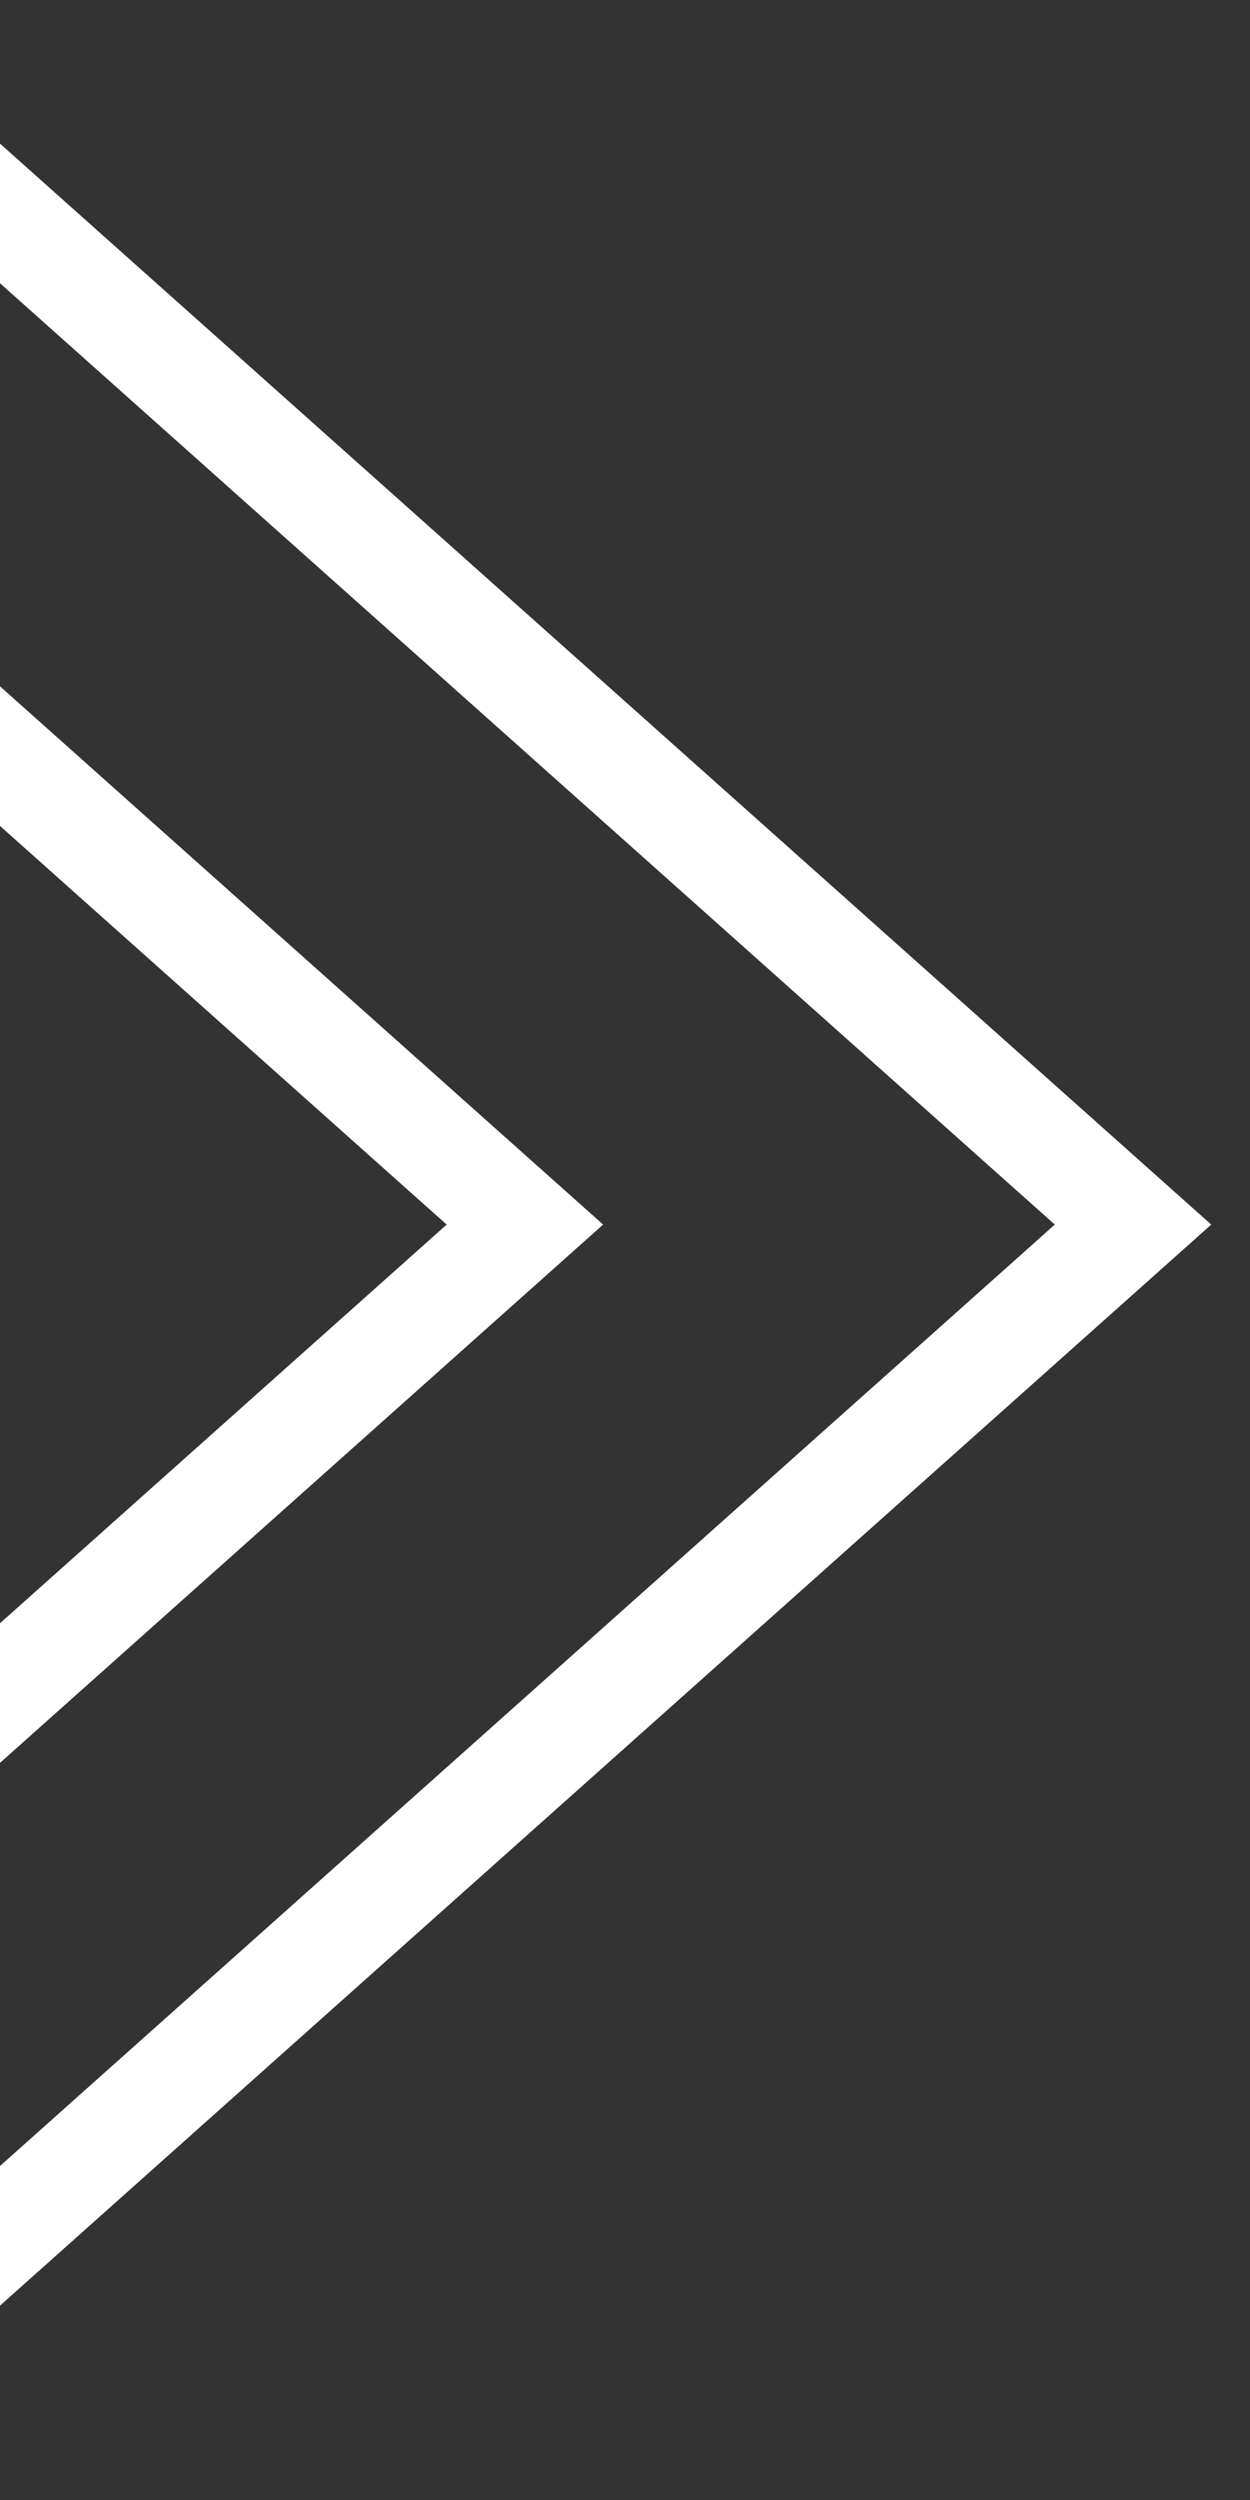 <?xml version="1.0" encoding="UTF-8"?><svg id="_レイヤー_2" xmlns="http://www.w3.org/2000/svg" xmlns:xlink="http://www.w3.org/1999/xlink" viewBox="0 0 12 24"><rect x="0" y="0" width="12" height="24" fill="#333333" stroke="none"/><defs><style>.cls-1,.cls-2{fill:none;}.cls-3{clip-path:url(#clippath);}.cls-2{stroke:#fff;stroke-miterlimit:10;}</style><clipPath id="clippath"><rect class="cls-1" width="12" height="24"/></clipPath></defs><g id="footer"><g class="cls-3"><polygon class="cls-2" points="-3.189 24.31 -17.255 11.756 -3.189 -.797 10.877 11.756 -3.189 24.31"/><polygon class="cls-2" points="-9.027 24.31 -23.093 11.756 -9.027 -.797 5.039 11.756 -9.027 24.31"/></g></g></svg>